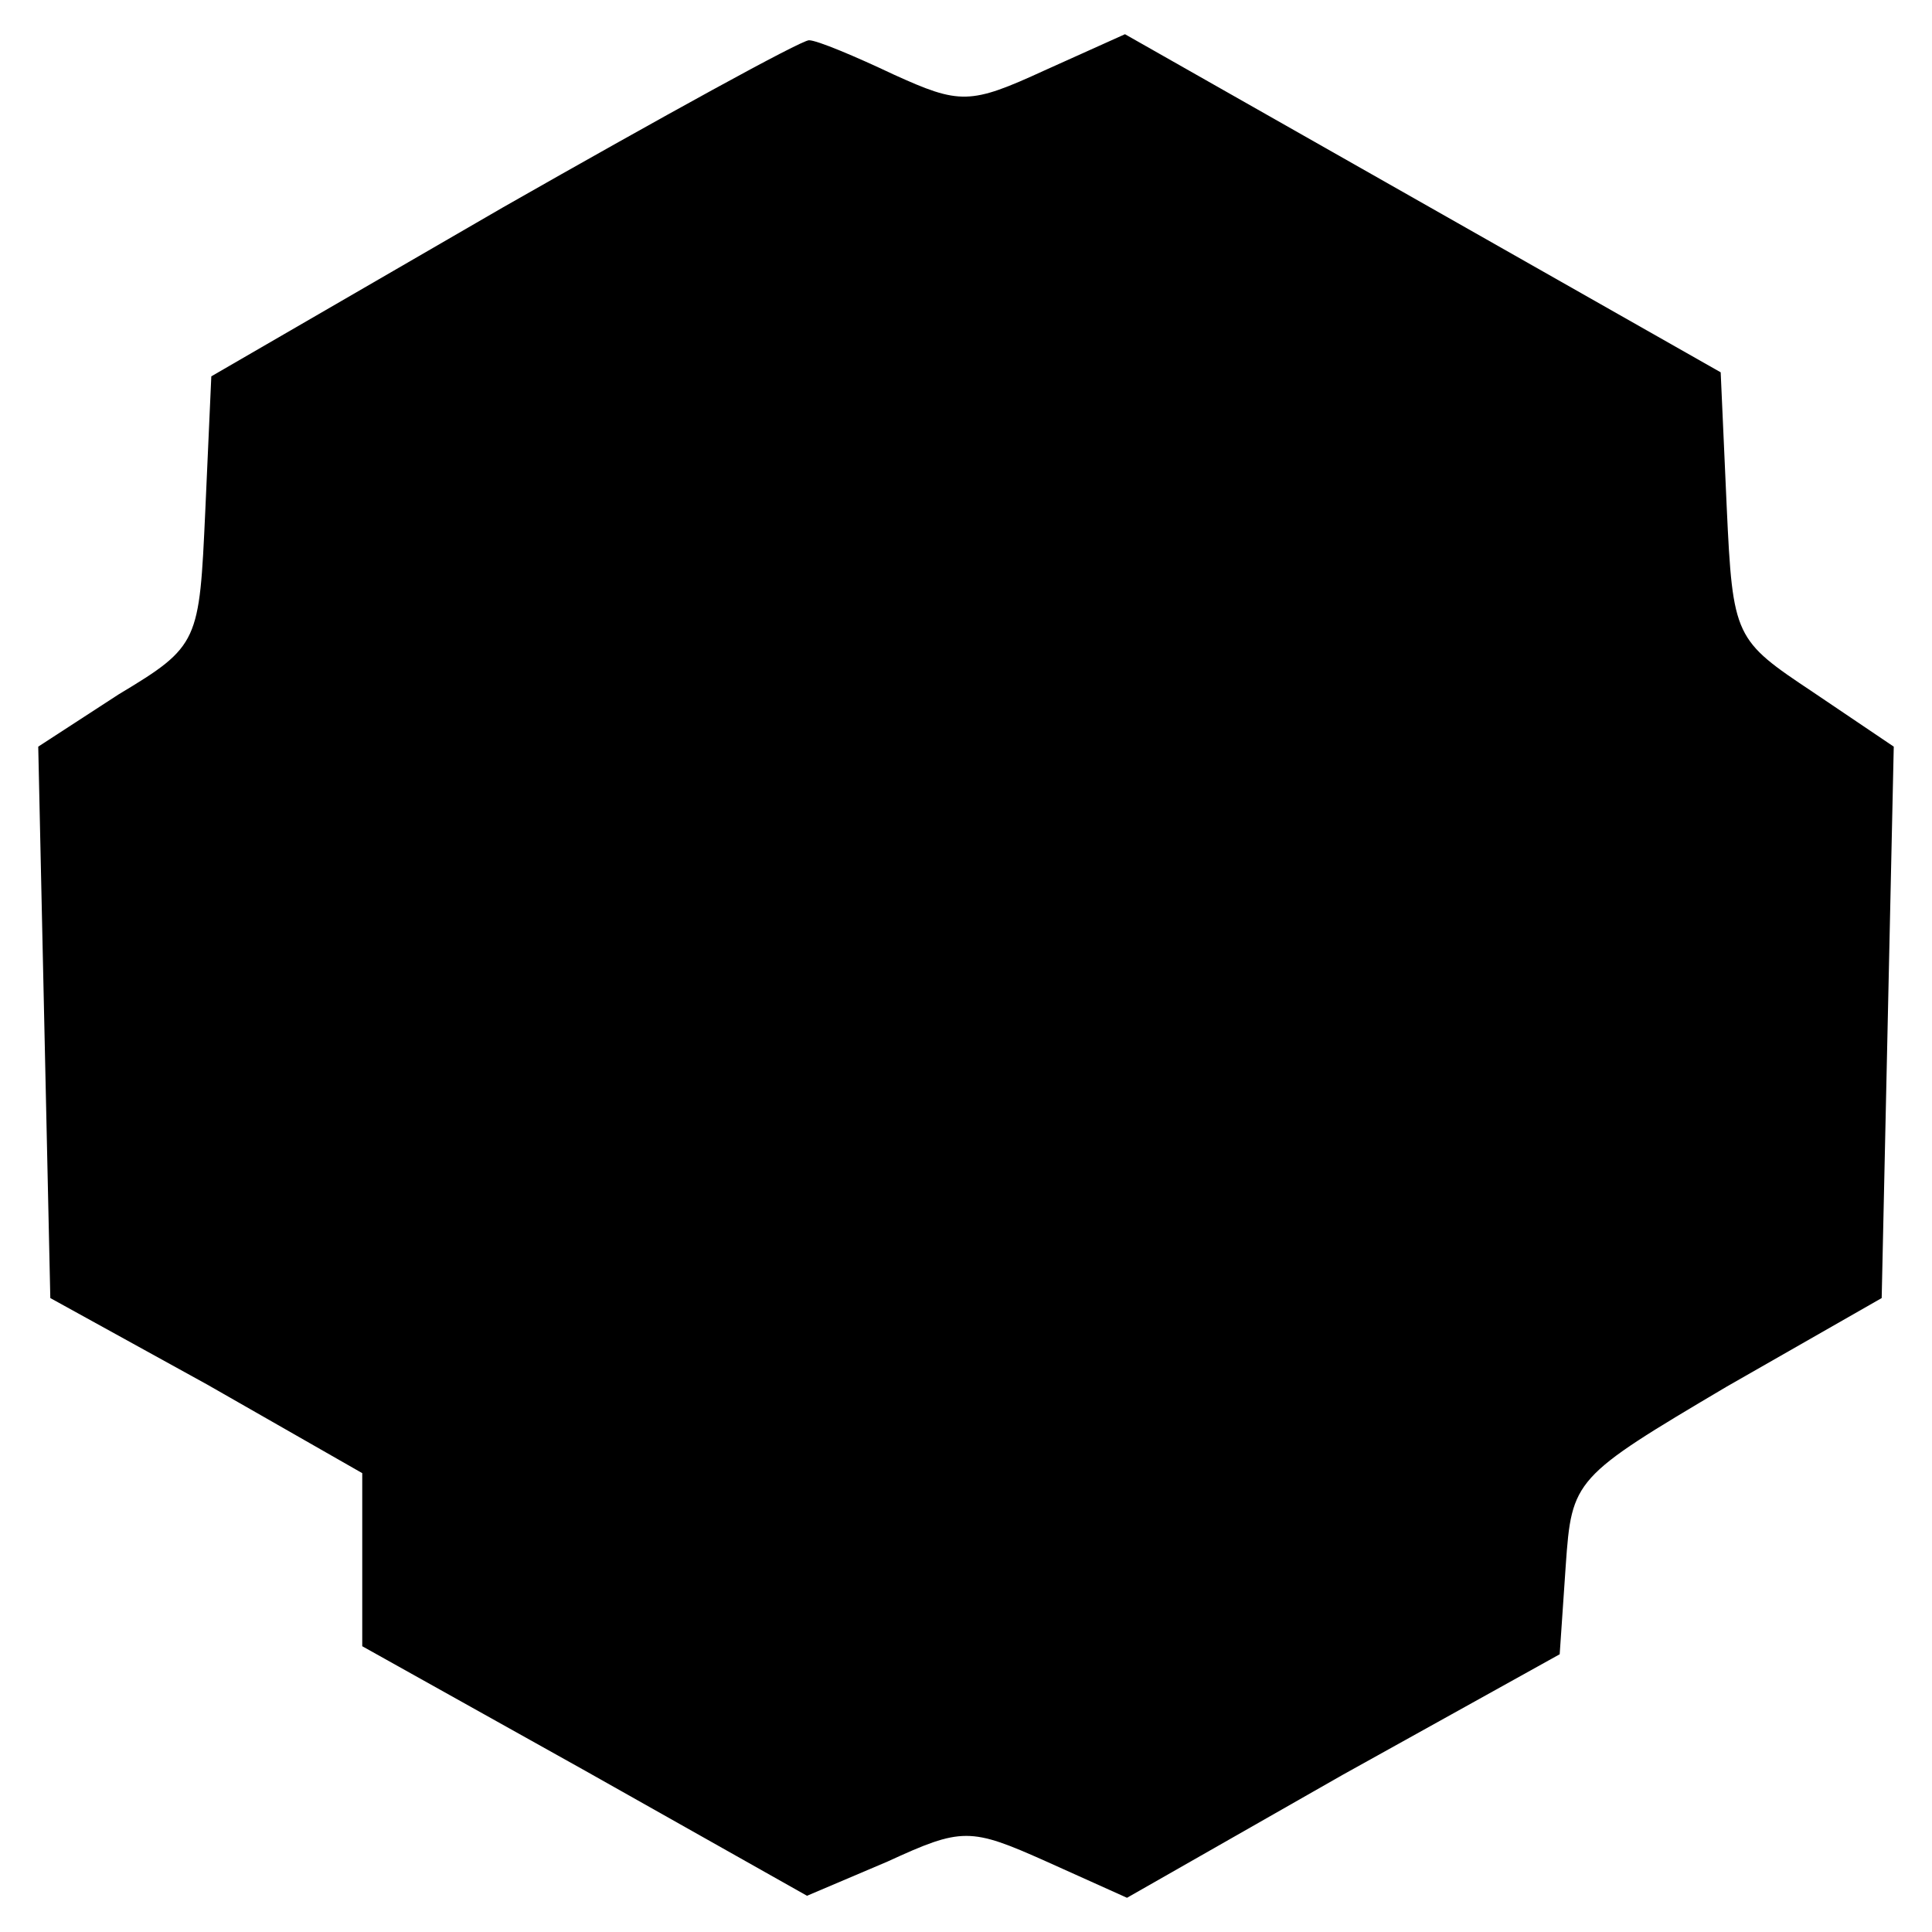 <?xml version="1.0" encoding="UTF-8" standalone="yes"?>
<svg version="1.0" xmlns="http://www.w3.org/2000/svg" width="96" height="96" viewBox="0 0 96 96" preserveAspectRatio="xMidYMid meet">
  <g transform="translate(0,96) scale(0.1,-0.1)" fill="#000000" stroke="none">
    <path d="M250 857 l-145 -84 -3 -67 c-3 -65 -3 -67 -43 -91 l-40 -26 3 -137 3
-137 78 -43 77 -44 0 -43 0 -43 111 -62 110 -62 40 17 c37 17 41 17 79 0 l40
-18 107 61 108 60 3 44 c3 43 4 44 80 89 l77 44 3 137 3 137 -40 27 c-39 26
-40 27 -43 92 l-3 67 -148 84 -148 84 -40 -18 c-37 -17 -42 -17 -75 -2 -19 9
-38 17 -42 17 -4 0 -73 -38 -152 -83z"/>
  </g>
</svg>
